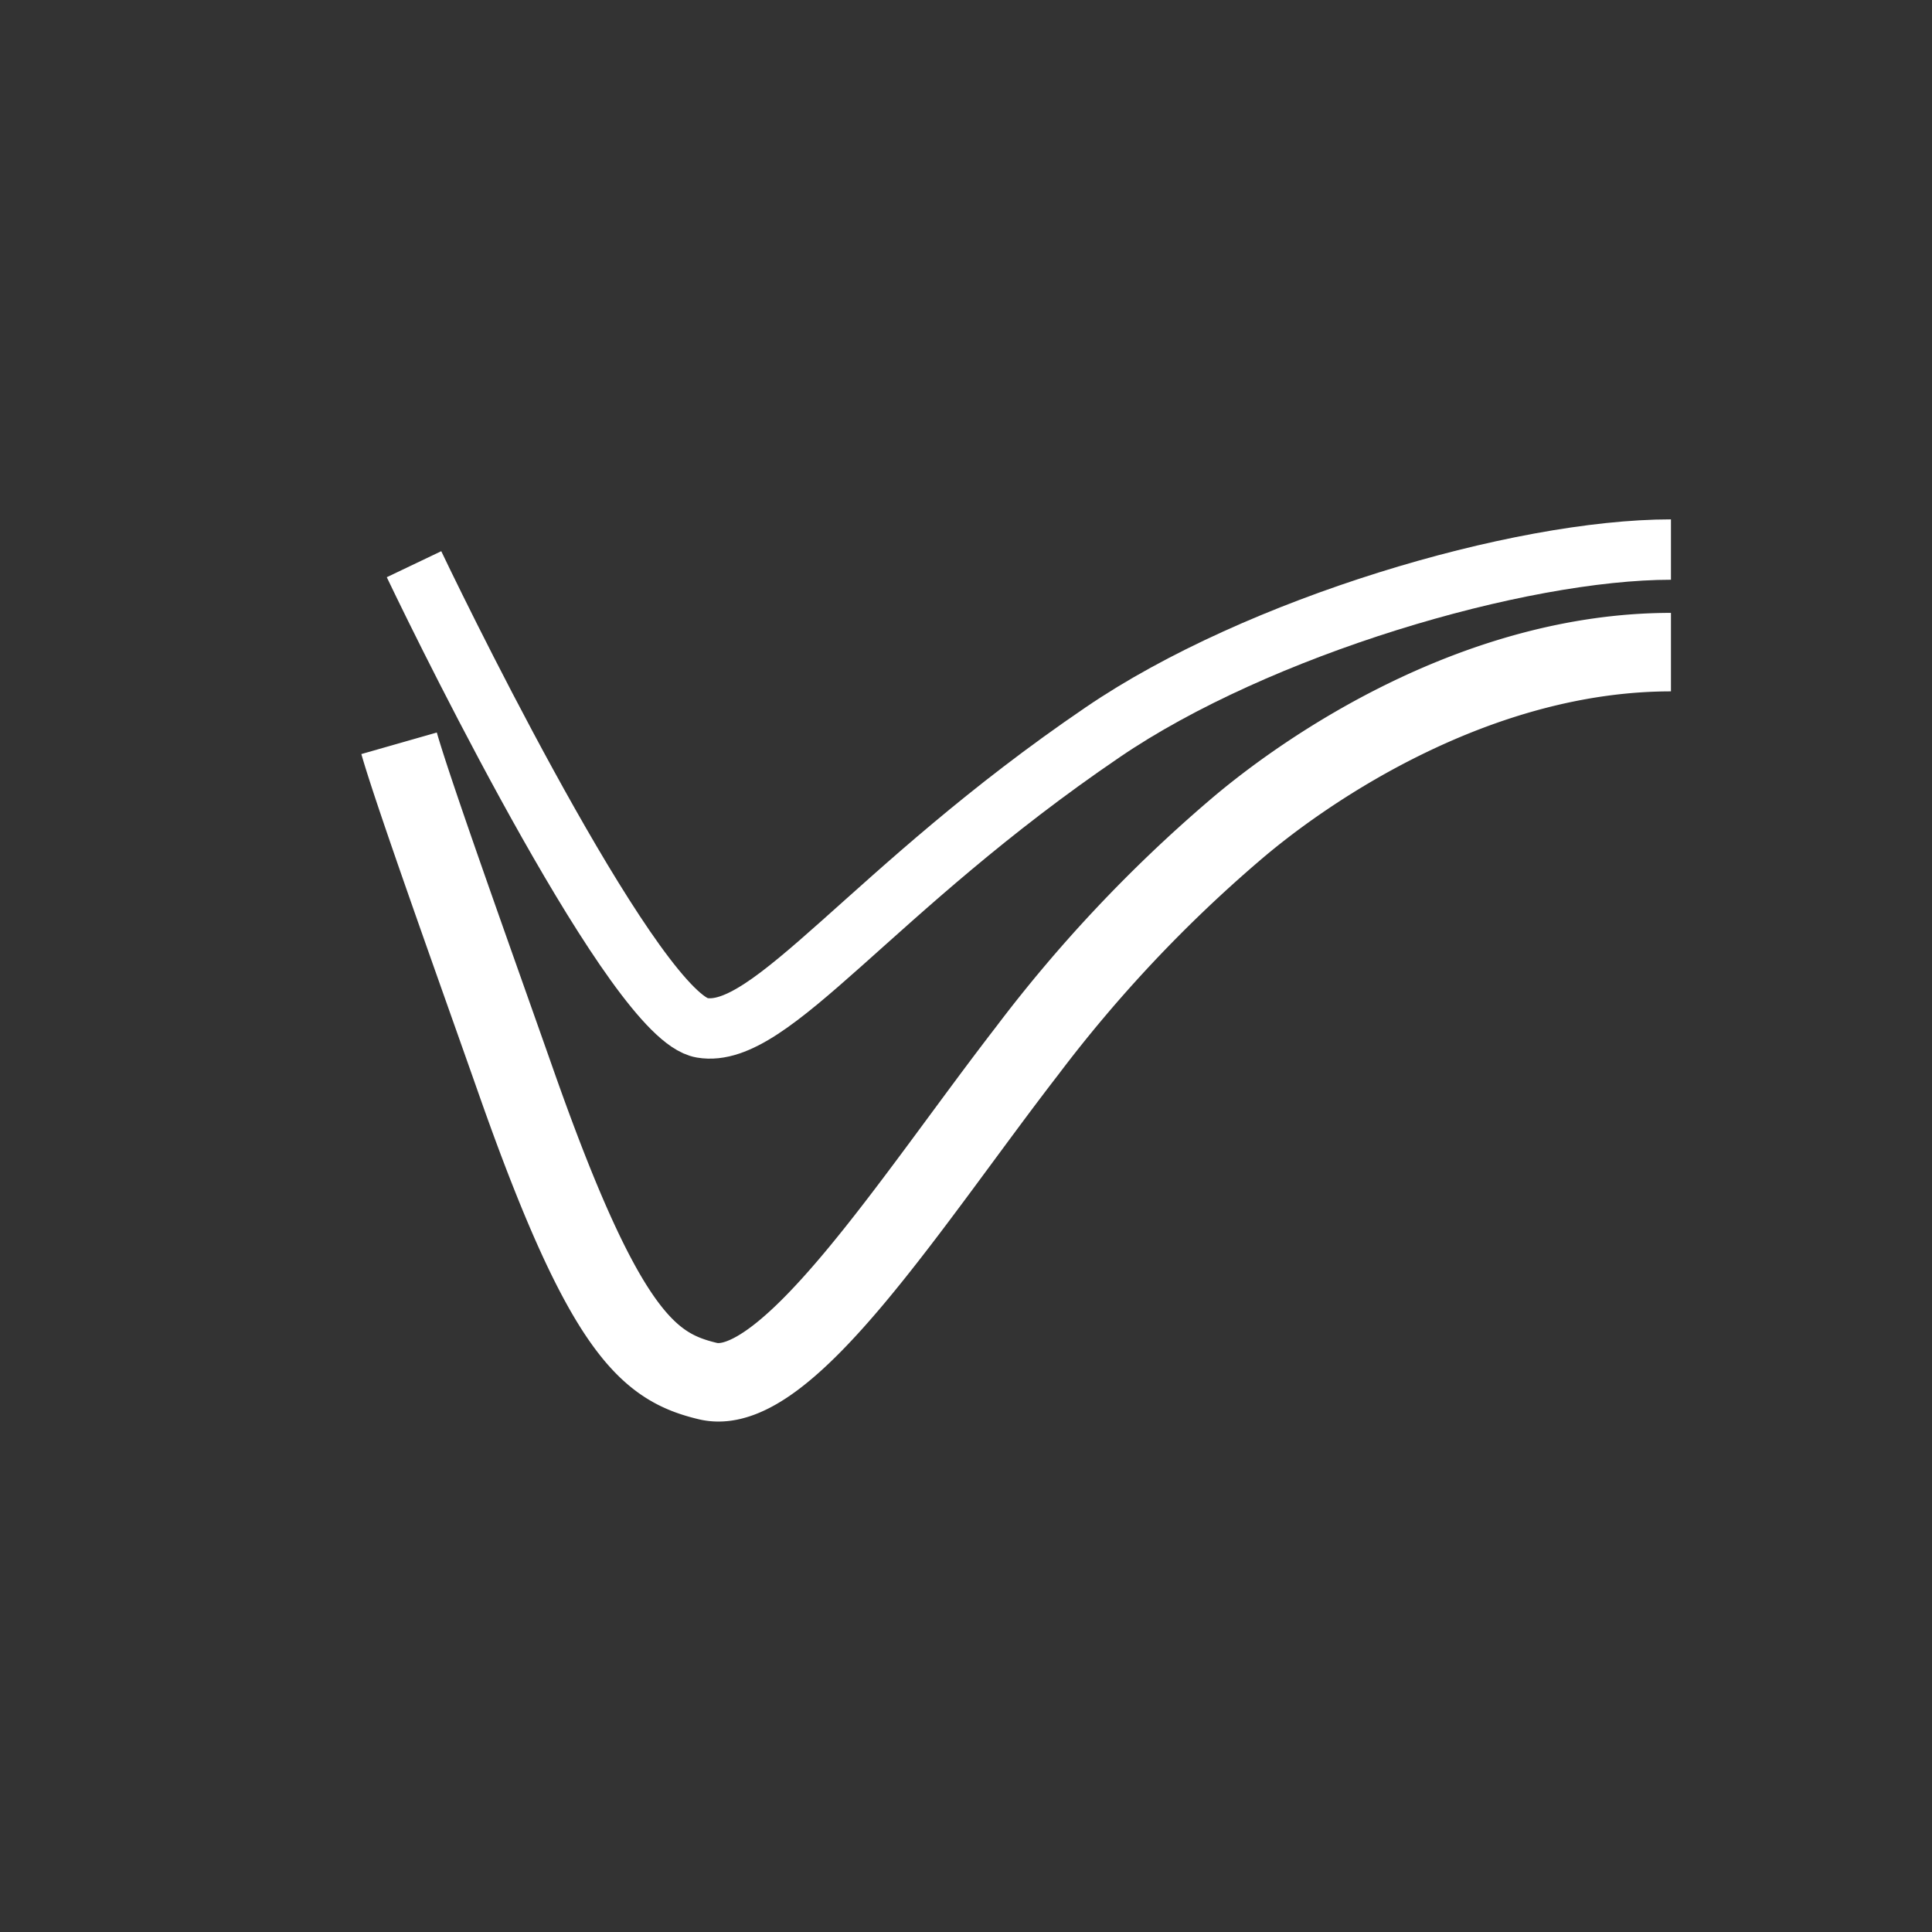 <svg xmlns="http://www.w3.org/2000/svg" viewBox="0 0 256 256"><rect x="0" y="0" width="256" height="256" fill="#333333" stroke="none"/><title>Roast Profiling - white</title><path d="M54.86,74.76c5.32,11.14,29.53,60,38.16,61.43,9.19,1.57,22.41-18.3,53.09-39.16,20.52-14,55.11-24.21,75.3-24.21" style="fill:none;stroke:#fff;stroke-miterlimit:10;stroke-width:8px"/><path d="M52.88,98.49c2,7,10.37,30.26,15.58,45.08C80.14,176.74,86,181.14,93.79,183c10.38,2.49,27.1-24.08,42.31-43.76a185.73,185.73,0,0,1,27.45-29.17c9.82-8.43,32.26-23.66,57.86-23.66" style="fill:none;stroke:#fff;stroke-miterlimit:10;stroke-width:10.4px"/></svg>